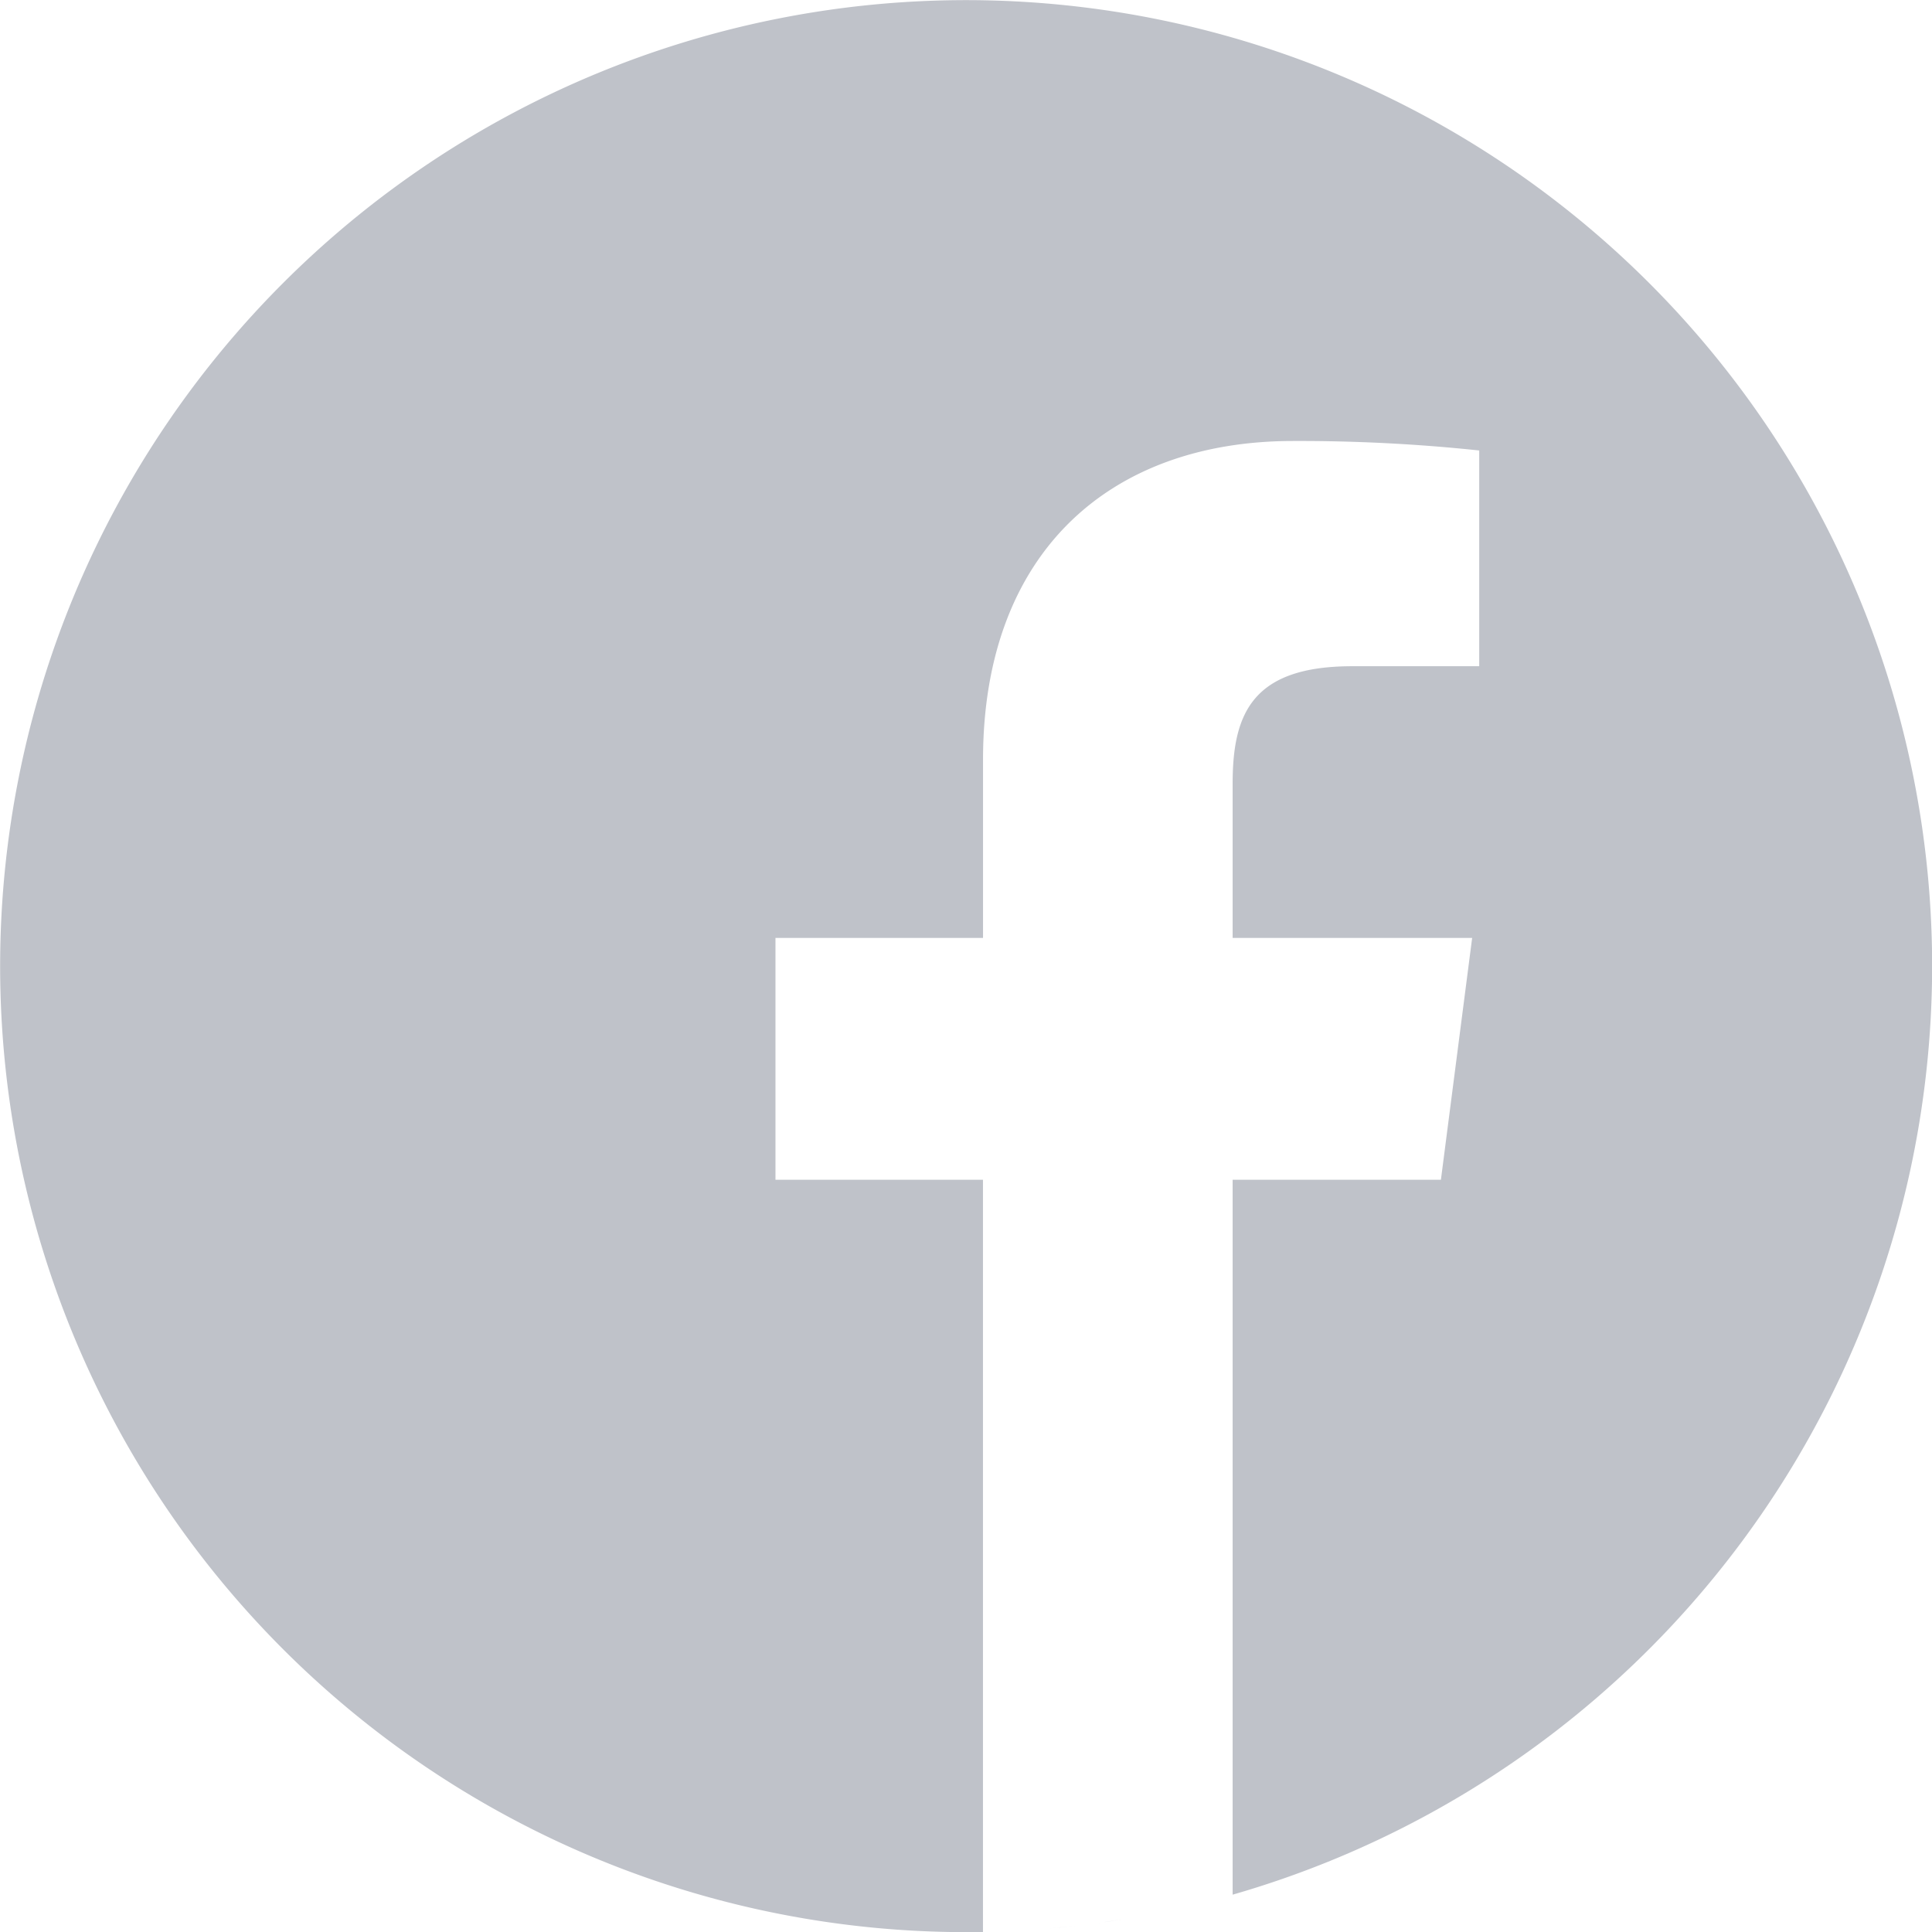<svg id="facebook" xmlns="http://www.w3.org/2000/svg" width="29.498" height="29.498" viewBox="0 0 29.498 29.498">
  <path id="Path_15464" data-name="Path 15464" d="M291.225,508.668q-.184.03-.37.055Q291.041,508.7,291.225,508.668Zm0,0" transform="translate(-274.098 -479.362)" fill="#bfc2c9"/>
  <path id="Path_15465" data-name="Path 15465" d="M299.516,507.793l-.176.031Zm0,0" transform="translate(-282.093 -478.537)" fill="#bfc2c9"/>
  <path id="Path_15466" data-name="Path 15466" d="M278.043,510.34q-.216.024-.434.043Q277.827,510.365,278.043,510.34Zm0,0" transform="translate(-261.615 -480.938)" fill="#bfc2c9"/>
  <path id="Path_15467" data-name="Path 15467" d="M286.654,509.738l-.208.026Zm0,0" transform="translate(-269.942 -480.37)" fill="#bfc2c9"/>
  <path id="Path_15468" data-name="Path 15468" d="M306.82,506.41l-.156.033Zm0,0" transform="translate(-288.996 -477.234)" fill="#bfc2c9"/>
  <path id="Path_15469" data-name="Path 15469" d="M324.61,502.113l-.126.035Zm0,0" transform="translate(-305.789 -473.185)" fill="#bfc2c9"/>
  <path id="Path_15470" data-name="Path 15470" d="M319.2,503.543l-.137.036Zm0,0" transform="translate(-300.677 -474.532)" fill="#bfc2c9"/>
  <path id="Path_15471" data-name="Path 15471" d="M312.212,505.254l-.145.033Zm0,0" transform="translate(-294.087 -476.145)" fill="#bfc2c9"/>
  <path id="Path_15472" data-name="Path 15472" d="M273.713,511.09l-.233.018Zm0,0" transform="translate(-257.724 -481.644)" fill="#bfc2c9"/>
  <path id="Path_15473" data-name="Path 15473" d="M29.5,14.749A14.749,14.749,0,1,0,14.749,29.5c.087,0,.173,0,.259,0V18.013H11.84V14.32h3.169V11.6c0-3.152,1.924-4.867,4.735-4.867a26.085,26.085,0,0,1,2.841.145v3.294H20.646c-1.529,0-1.826.727-1.826,1.793V14.32h3.657L22,18.013H18.82V28.928A14.757,14.757,0,0,0,29.5,14.749Zm0,0" fill="#bfc2c9"/>
  <path id="Path_15474" data-name="Path 15474" d="M265.353,511.43q-.23.015-.462.023Q265.123,511.445,265.353,511.43Zm0,0" transform="translate(-249.629 -481.965)" fill="#bfc2c9"/>
  <path id="Path_15475" data-name="Path 15475" d="M260.749,511.836l-.245.006Zm0,0" transform="translate(-245.495 -482.347)" fill="#bfc2c9"/>
</svg>
